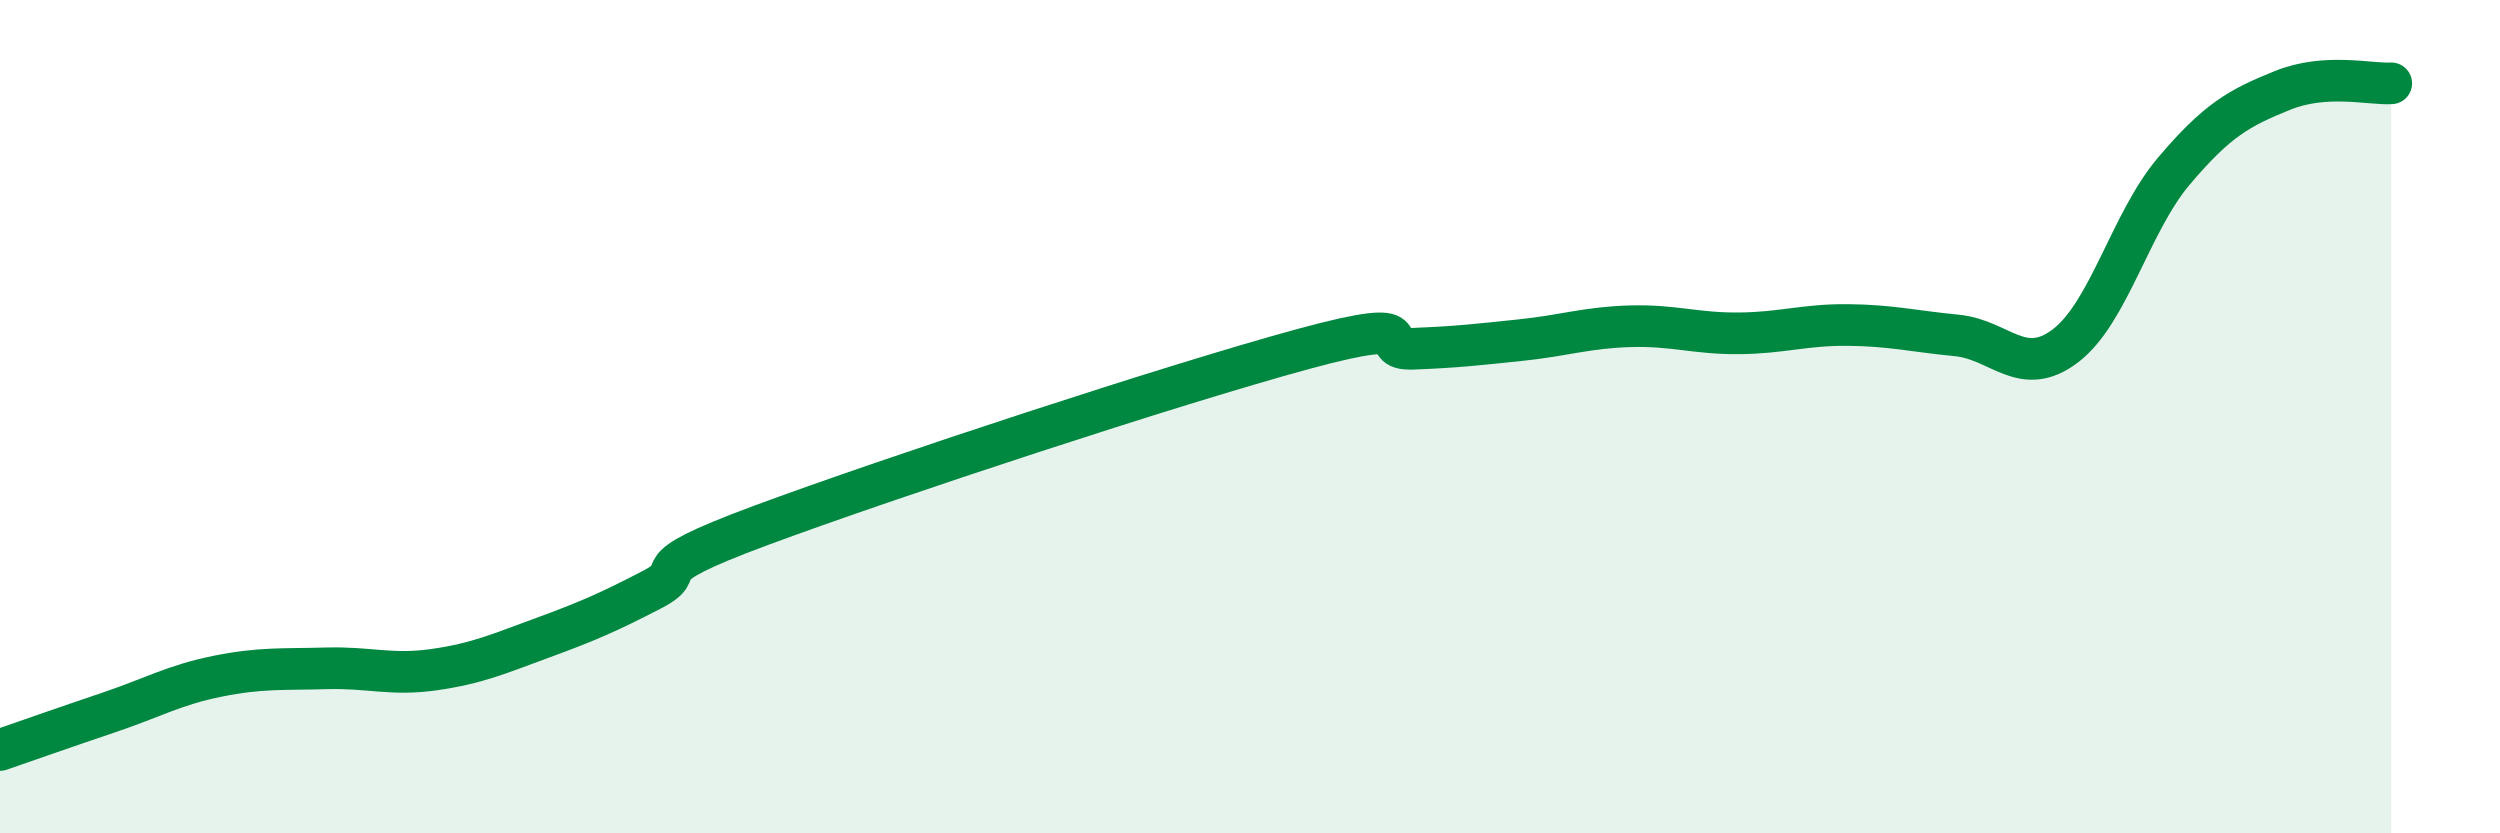 
    <svg width="60" height="20" viewBox="0 0 60 20" xmlns="http://www.w3.org/2000/svg">
      <path
        d="M 0,18 C 0.52,17.82 1.57,17.45 2.61,17.1 C 3.65,16.75 4.18,16.44 5.22,16.23 C 6.26,16.02 6.79,16.07 7.83,16.04 C 8.87,16.01 9.39,16.22 10.43,16.07 C 11.47,15.92 12,15.68 13.04,15.3 C 14.08,14.92 14.61,14.69 15.65,14.15 C 16.69,13.61 15.13,13.77 18.26,12.61 C 21.39,11.45 28.17,9.22 31.3,8.37 C 34.43,7.52 32.87,8.41 33.91,8.37 C 34.95,8.33 35.48,8.27 36.52,8.16 C 37.56,8.05 38.09,7.86 39.13,7.83 C 40.17,7.8 40.7,8.01 41.74,8 C 42.78,7.99 43.31,7.79 44.35,7.8 C 45.39,7.81 45.92,7.95 46.96,8.05 C 48,8.15 48.53,9.09 49.57,8.3 C 50.61,7.51 51.13,5.34 52.17,4.11 C 53.21,2.88 53.74,2.59 54.78,2.17 C 55.82,1.75 56.87,2.03 57.39,2L57.39 20L0 20Z"
        fill="#008740"
        opacity="0.1"
        stroke-linecap="round"
        stroke-linejoin="round"
      />
      <path
        d="M 0,18 C 0.52,17.82 1.57,17.45 2.61,17.1 C 3.65,16.75 4.18,16.44 5.22,16.23 C 6.26,16.02 6.79,16.07 7.83,16.04 C 8.87,16.01 9.39,16.22 10.43,16.07 C 11.47,15.92 12,15.68 13.04,15.3 C 14.08,14.92 14.61,14.69 15.65,14.15 C 16.69,13.61 15.13,13.77 18.26,12.61 C 21.39,11.45 28.17,9.22 31.3,8.37 C 34.43,7.52 32.87,8.41 33.91,8.37 C 34.95,8.33 35.48,8.27 36.52,8.16 C 37.56,8.05 38.09,7.86 39.13,7.83 C 40.17,7.8 40.7,8.01 41.74,8 C 42.78,7.99 43.31,7.79 44.35,7.8 C 45.39,7.81 45.92,7.95 46.96,8.05 C 48,8.15 48.53,9.09 49.57,8.3 C 50.61,7.51 51.13,5.34 52.17,4.11 C 53.21,2.88 53.74,2.59 54.78,2.17 C 55.82,1.75 56.87,2.03 57.39,2"
        stroke="#008740"
        stroke-width="1"
        fill="none"
        stroke-linecap="round"
        stroke-linejoin="round"
      />
    </svg>
  